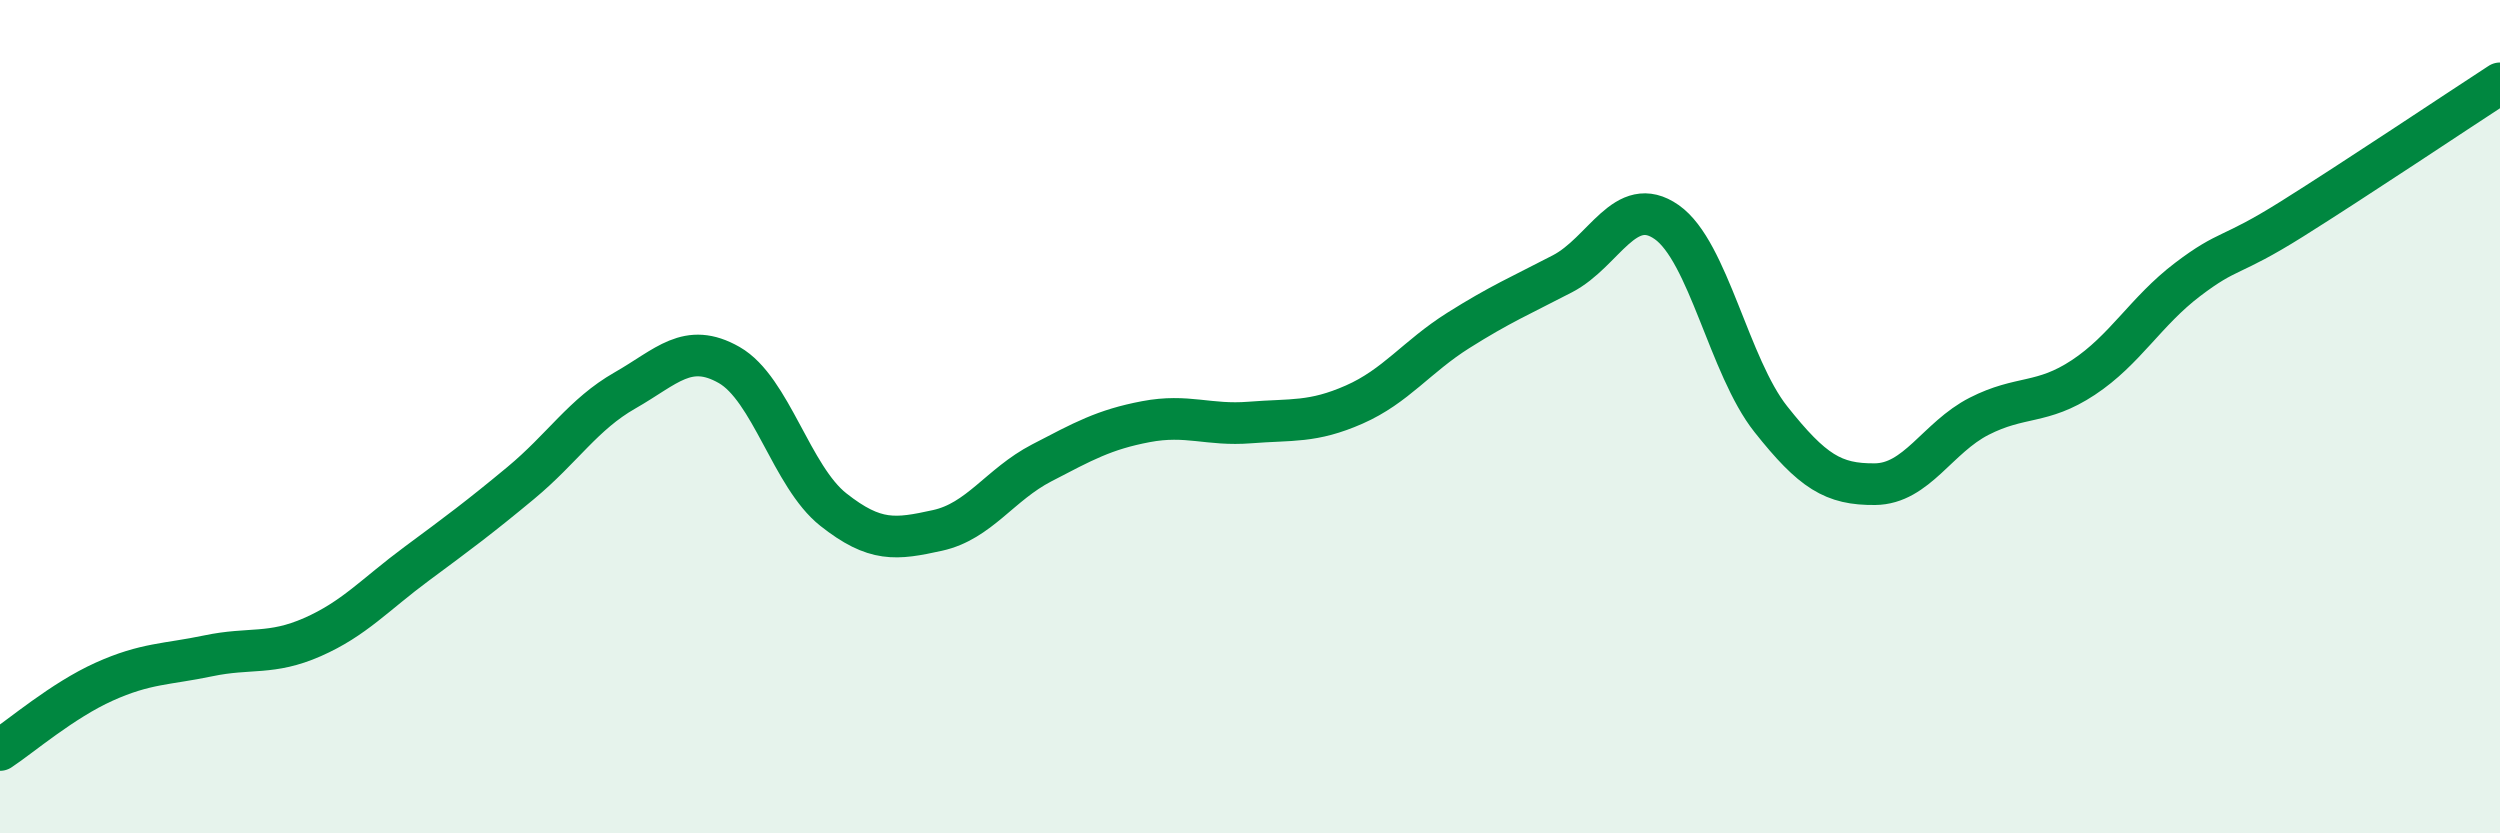 
    <svg width="60" height="20" viewBox="0 0 60 20" xmlns="http://www.w3.org/2000/svg">
      <path
        d="M 0,18 C 0.5,17.67 1.5,16.81 2.5,16.36 C 3.5,15.91 4,15.95 5,15.74 C 6,15.53 6.5,15.73 7.5,15.29 C 8.5,14.85 9,14.27 10,13.53 C 11,12.79 11.5,12.42 12.5,11.59 C 13.5,10.76 14,9.94 15,9.37 C 16,8.8 16.5,8.19 17.5,8.76 C 18.5,9.33 19,11.44 20,12.23 C 21,13.02 21.5,12.95 22.5,12.73 C 23.5,12.51 24,11.63 25,11.11 C 26,10.59 26.5,10.31 27.5,10.12 C 28.5,9.93 29,10.22 30,10.14 C 31,10.06 31.5,10.15 32.5,9.71 C 33.5,9.27 34,8.56 35,7.93 C 36,7.3 36.5,7.09 37.5,6.57 C 38.5,6.05 39,4.63 40,5.33 C 41,6.03 41.5,8.8 42.5,10.06 C 43.5,11.32 44,11.63 45,11.62 C 46,11.61 46.5,10.5 47.5,9.99 C 48.5,9.48 49,9.72 50,9.06 C 51,8.4 51.5,7.47 52.5,6.71 C 53.5,5.95 53.5,6.2 55,5.26 C 56.5,4.32 59,2.65 60,2L60 20L0 20Z"
        fill="#008740"
        opacity="0.1"
        stroke-linecap="round"
        stroke-linejoin="round"
      />
      <path
        d="M 0,18 C 0.5,17.67 1.5,16.81 2.5,16.36 C 3.5,15.91 4,15.95 5,15.74 C 6,15.53 6.5,15.73 7.5,15.29 C 8.5,14.85 9,14.27 10,13.53 C 11,12.79 11.5,12.42 12.5,11.59 C 13.5,10.76 14,9.94 15,9.37 C 16,8.8 16.5,8.19 17.5,8.76 C 18.5,9.33 19,11.44 20,12.23 C 21,13.02 21.5,12.95 22.5,12.73 C 23.5,12.51 24,11.63 25,11.11 C 26,10.59 26.5,10.31 27.5,10.12 C 28.5,9.93 29,10.22 30,10.14 C 31,10.06 31.5,10.15 32.5,9.71 C 33.5,9.27 34,8.56 35,7.93 C 36,7.3 36.5,7.09 37.5,6.57 C 38.5,6.05 39,4.63 40,5.33 C 41,6.03 41.5,8.8 42.5,10.06 C 43.5,11.32 44,11.63 45,11.62 C 46,11.61 46.5,10.5 47.5,9.99 C 48.5,9.48 49,9.72 50,9.06 C 51,8.4 51.5,7.47 52.5,6.71 C 53.5,5.95 53.5,6.2 55,5.26 C 56.5,4.32 59,2.65 60,2"
        stroke="#008740"
        stroke-width="1"
        fill="none"
        stroke-linecap="round"
        stroke-linejoin="round"
      />
    </svg>
  
